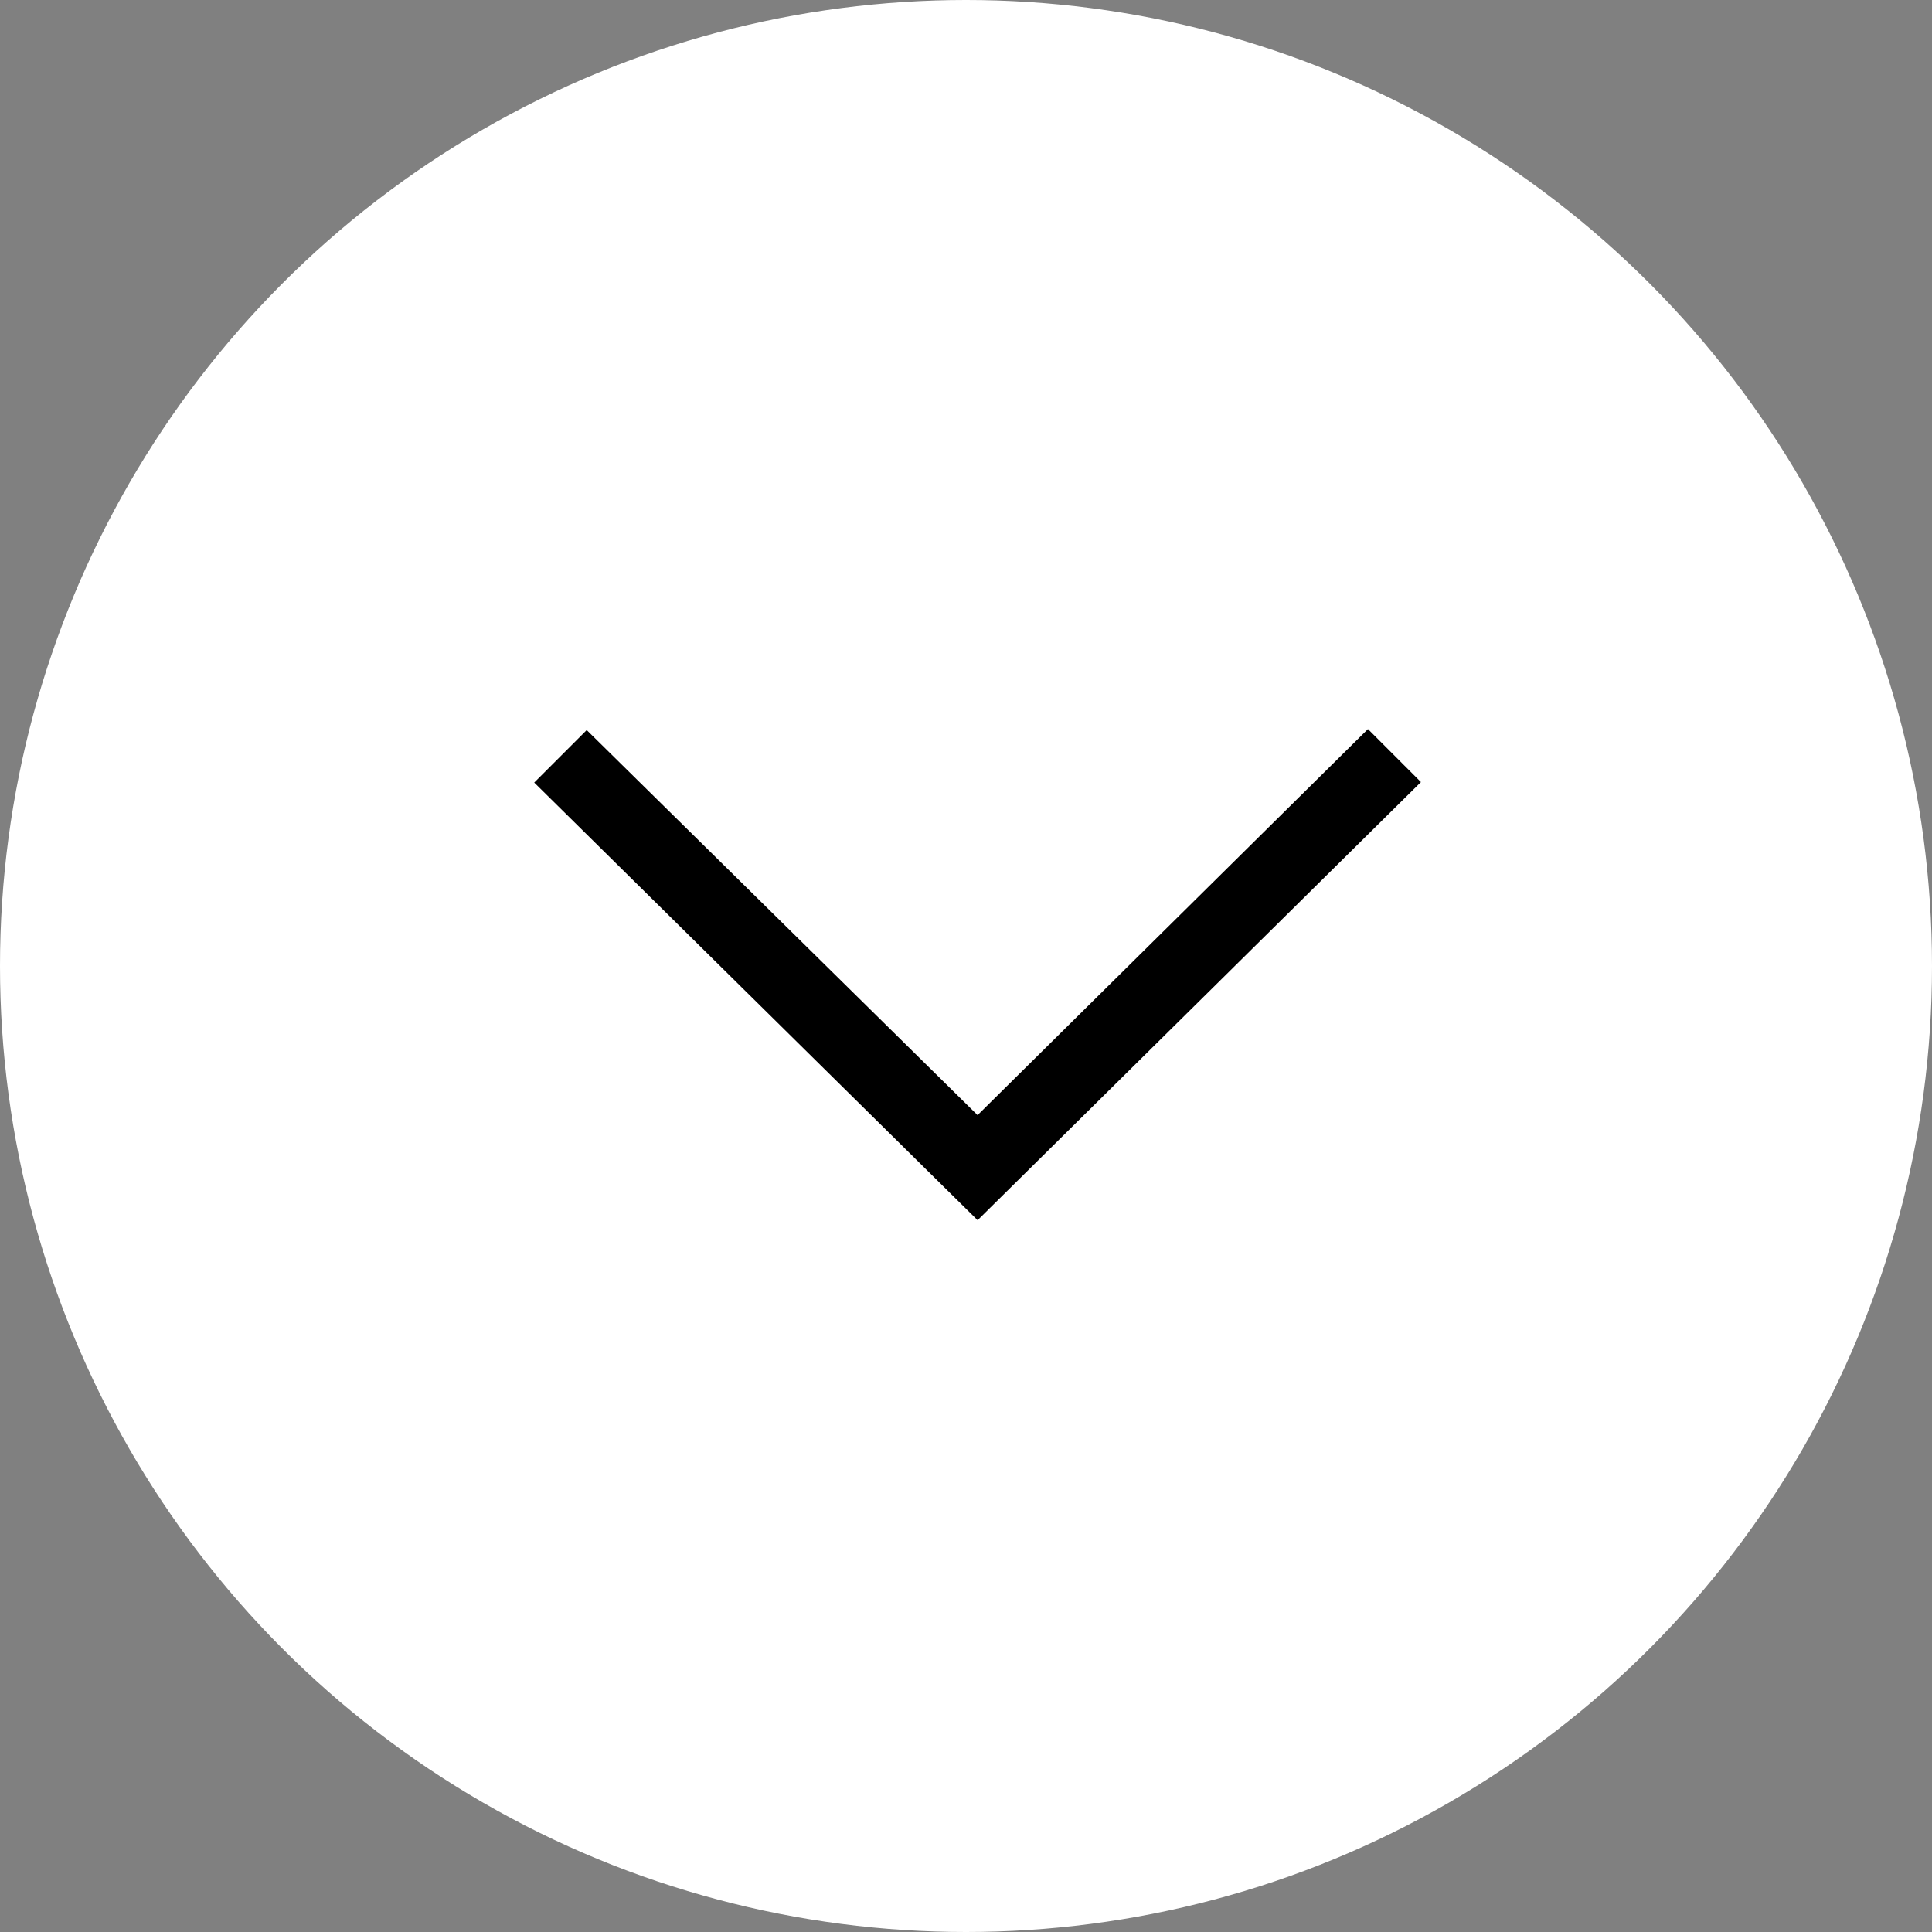 <?xml version="1.0" encoding="UTF-8"?>
<svg xmlns="http://www.w3.org/2000/svg" width="40" height="40" viewBox="0 0 40 40">
  <rect x="0" y="0" width="40" height="40" fill="#808080" stroke="none"/>
  <defs>
    <style>.a{fill:#fff;}.b{fill:#000;stroke:#000;stroke-miterlimit:10;}</style>
  </defs>
  <circle class="a" cx="20" cy="20" r="20"></circle>
  <polygon class="b" points="12.15 15.82 11.77 16.2 20.24 24.56 28.71 16.19 28.32 15.8 20.24 23.79 12.15 15.82"></polygon>
</svg>
